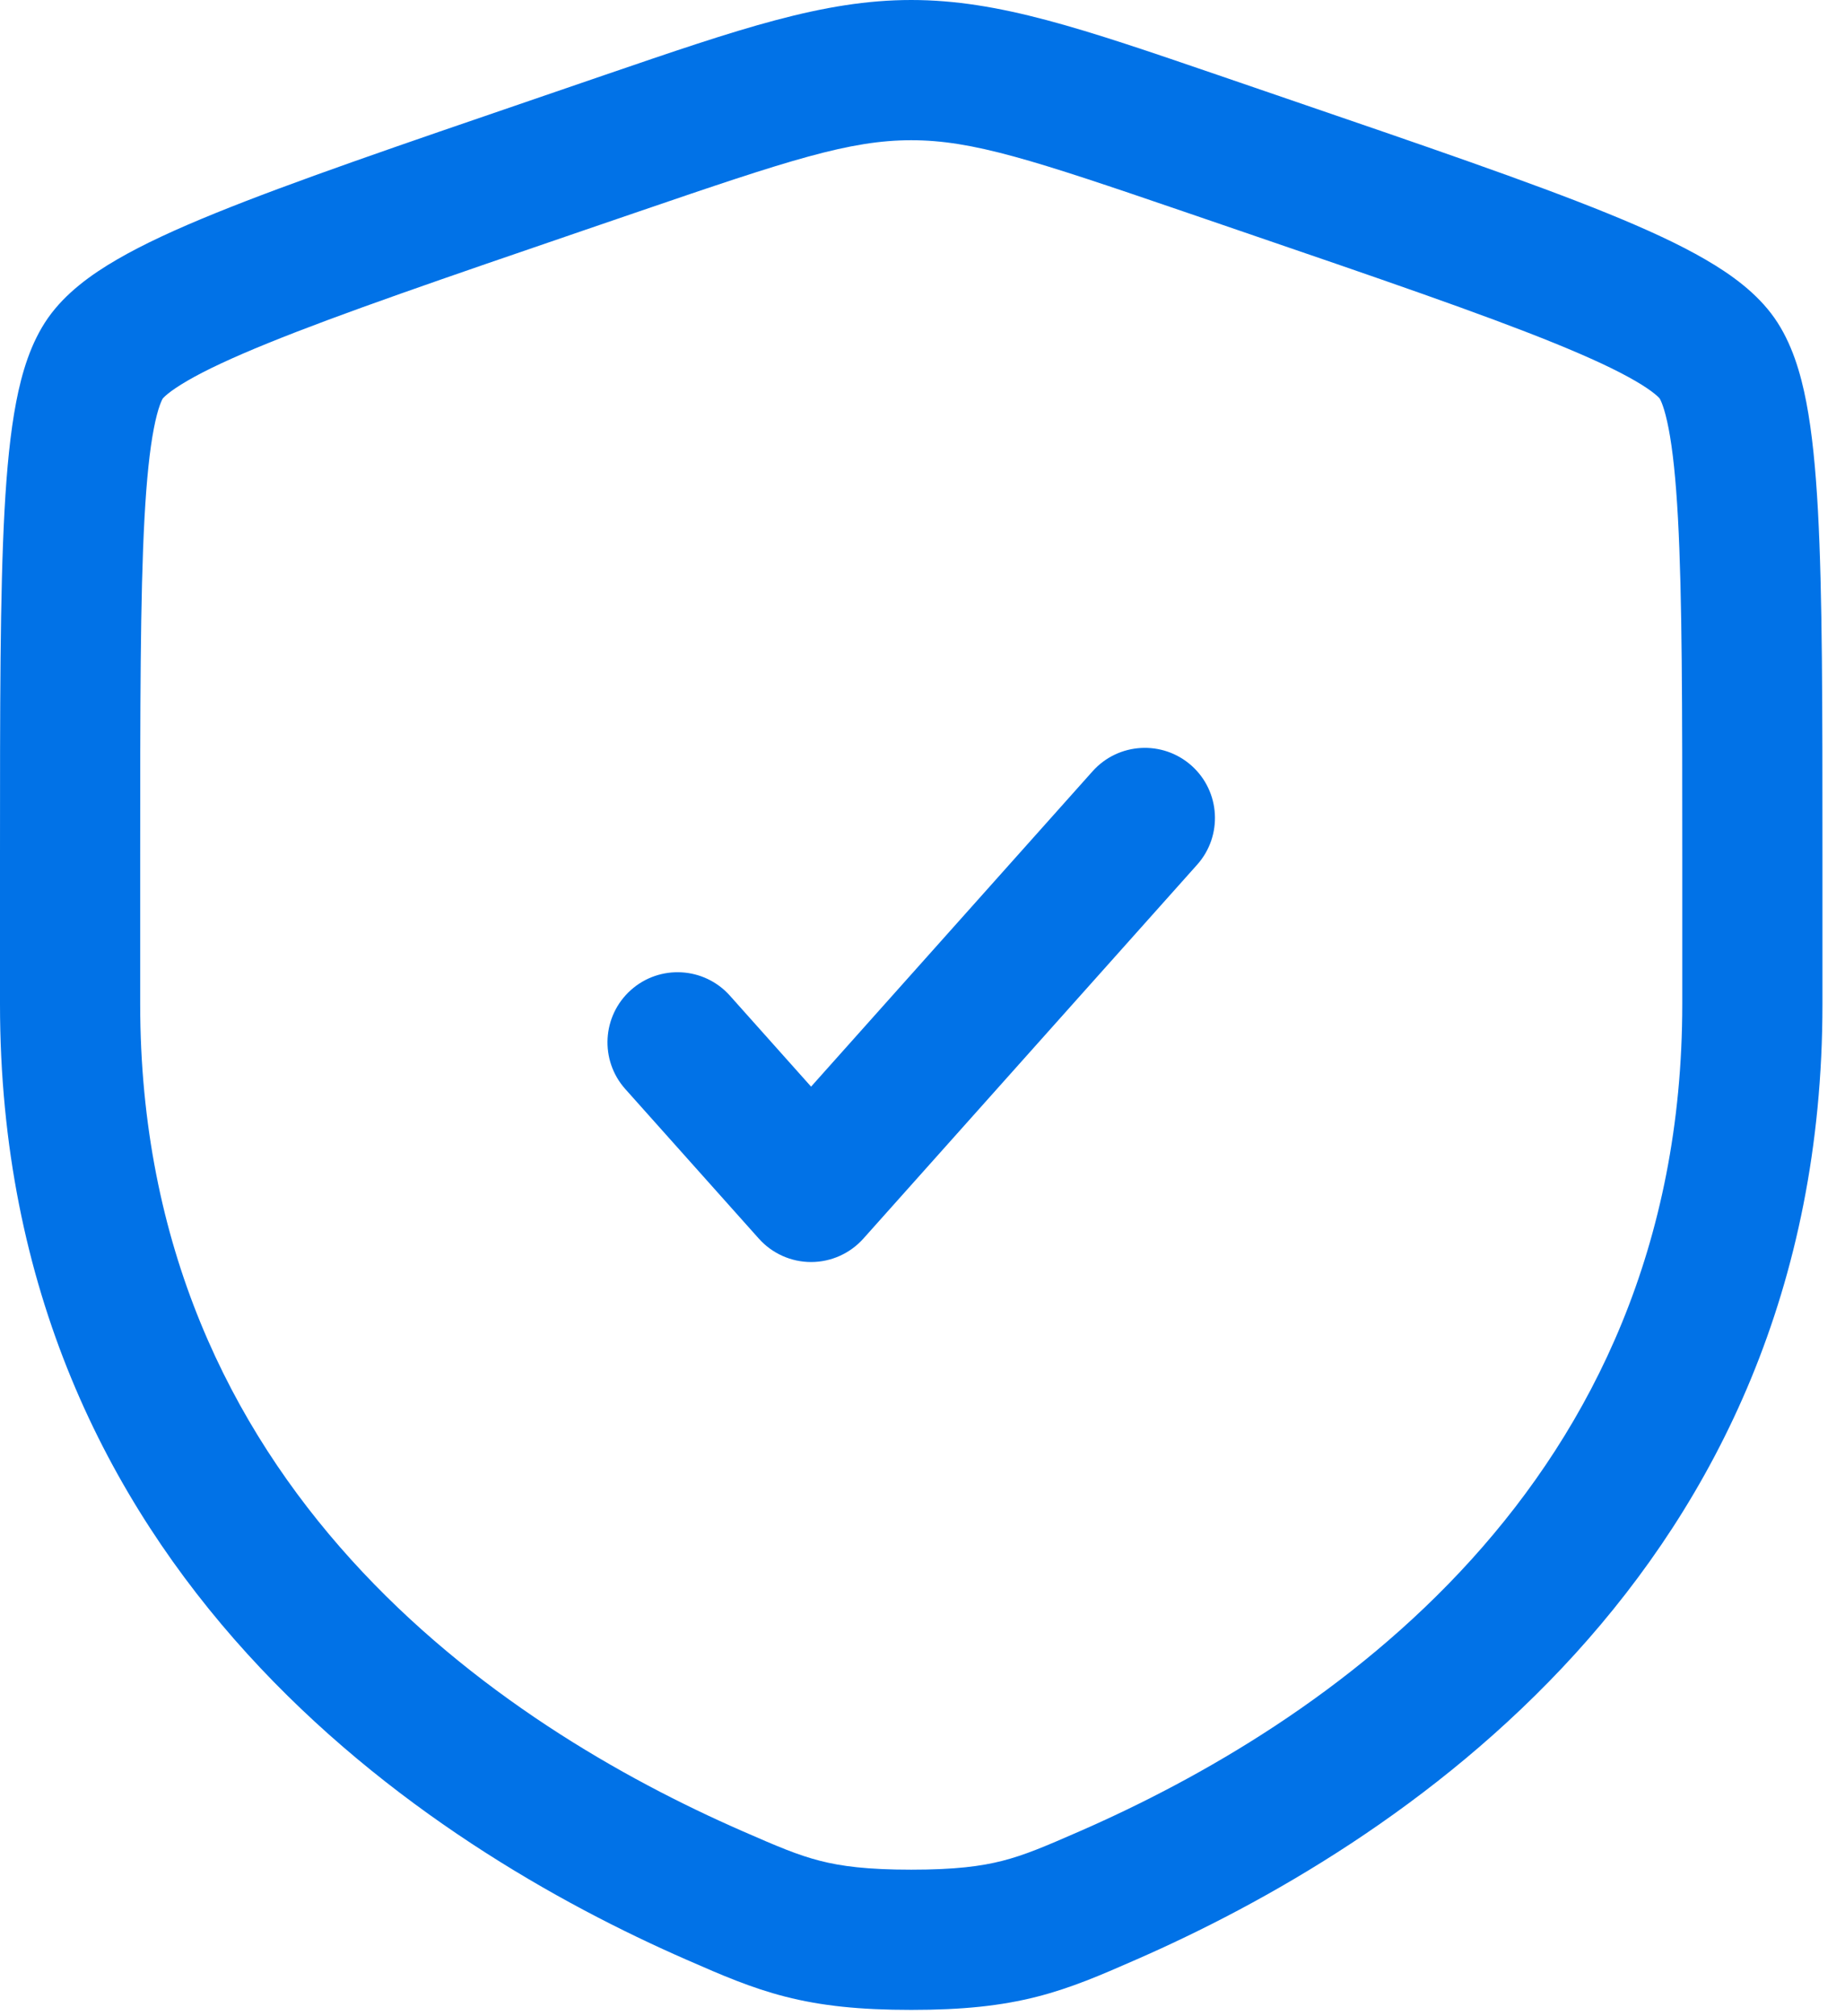 <?xml version="1.0" encoding="UTF-8"?> <svg xmlns="http://www.w3.org/2000/svg" width="54" height="59" viewBox="0 0 54 59" fill="none"><path d="M35.039 25.301C35.793 24.456 35.72 23.159 34.875 22.404C34.029 21.65 32.733 21.723 31.978 22.568L23.739 31.796L21.362 29.133C20.607 28.288 19.31 28.215 18.465 28.969C17.62 29.724 17.547 31.021 18.301 31.866L22.209 36.242C22.598 36.678 23.155 36.928 23.739 36.928C24.324 36.928 24.88 36.678 25.27 36.242L35.039 25.301Z" fill="#0172E7"></path><path fill-rule="evenodd" clip-rule="evenodd" d="M26.67 0C24.105 0 21.657 0.839 17.707 2.191L15.717 2.873C11.665 4.26 8.538 5.33 6.3 6.239C5.172 6.697 4.203 7.141 3.422 7.595C2.671 8.031 1.917 8.575 1.405 9.304C0.899 10.026 0.637 10.912 0.473 11.765C0.302 12.653 0.199 13.717 0.132 14.939C0 17.365 0 20.689 0 25V29.382C0 46.07 12.605 54.072 20.101 57.346L20.175 57.378C21.104 57.785 21.978 58.166 22.982 58.423C24.041 58.694 25.168 58.811 26.67 58.811C28.172 58.811 29.298 58.694 30.358 58.423C31.362 58.166 32.236 57.785 33.165 57.378L33.239 57.346C40.735 54.072 53.34 46.07 53.34 29.382V25.001C53.34 20.689 53.34 17.365 53.208 14.939C53.141 13.717 53.038 12.653 52.867 11.765C52.703 10.912 52.441 10.026 51.935 9.304C51.423 8.575 50.669 8.031 49.918 7.595C49.137 7.141 48.168 6.697 47.04 6.239C44.802 5.33 41.675 4.26 37.623 2.873L35.633 2.191C31.683 0.839 29.234 0 26.67 0ZM18.684 6.194C23.101 4.682 24.871 4.103 26.67 4.103C28.469 4.103 30.239 4.682 34.656 6.194L36.222 6.73C40.36 8.146 43.377 9.18 45.496 10.041C46.553 10.47 47.319 10.83 47.857 11.143C48.123 11.297 48.306 11.424 48.428 11.523C48.532 11.607 48.571 11.655 48.577 11.662C48.582 11.671 48.616 11.728 48.664 11.862C48.719 12.015 48.779 12.236 48.838 12.542C48.958 13.162 49.048 14.013 49.111 15.162C49.236 17.463 49.237 20.675 49.237 25.074V29.382C49.237 43.538 38.651 50.505 31.597 53.586C30.581 54.03 29.994 54.281 29.341 54.448C28.717 54.608 27.956 54.708 26.67 54.708C25.384 54.708 24.623 54.608 23.999 54.448C23.346 54.281 22.759 54.03 21.743 53.586C14.689 50.505 4.103 43.538 4.103 29.382V25.074C4.103 20.675 4.104 17.463 4.229 15.162C4.292 14.013 4.382 13.162 4.502 12.542C4.561 12.236 4.621 12.015 4.676 11.862C4.724 11.728 4.758 11.671 4.763 11.662C4.769 11.655 4.808 11.608 4.912 11.523C5.034 11.424 5.217 11.297 5.482 11.143C6.02 10.83 6.786 10.47 7.844 10.041C9.963 9.18 12.98 8.146 17.117 6.73L18.684 6.194Z" fill="#0172E7"></path></svg> 